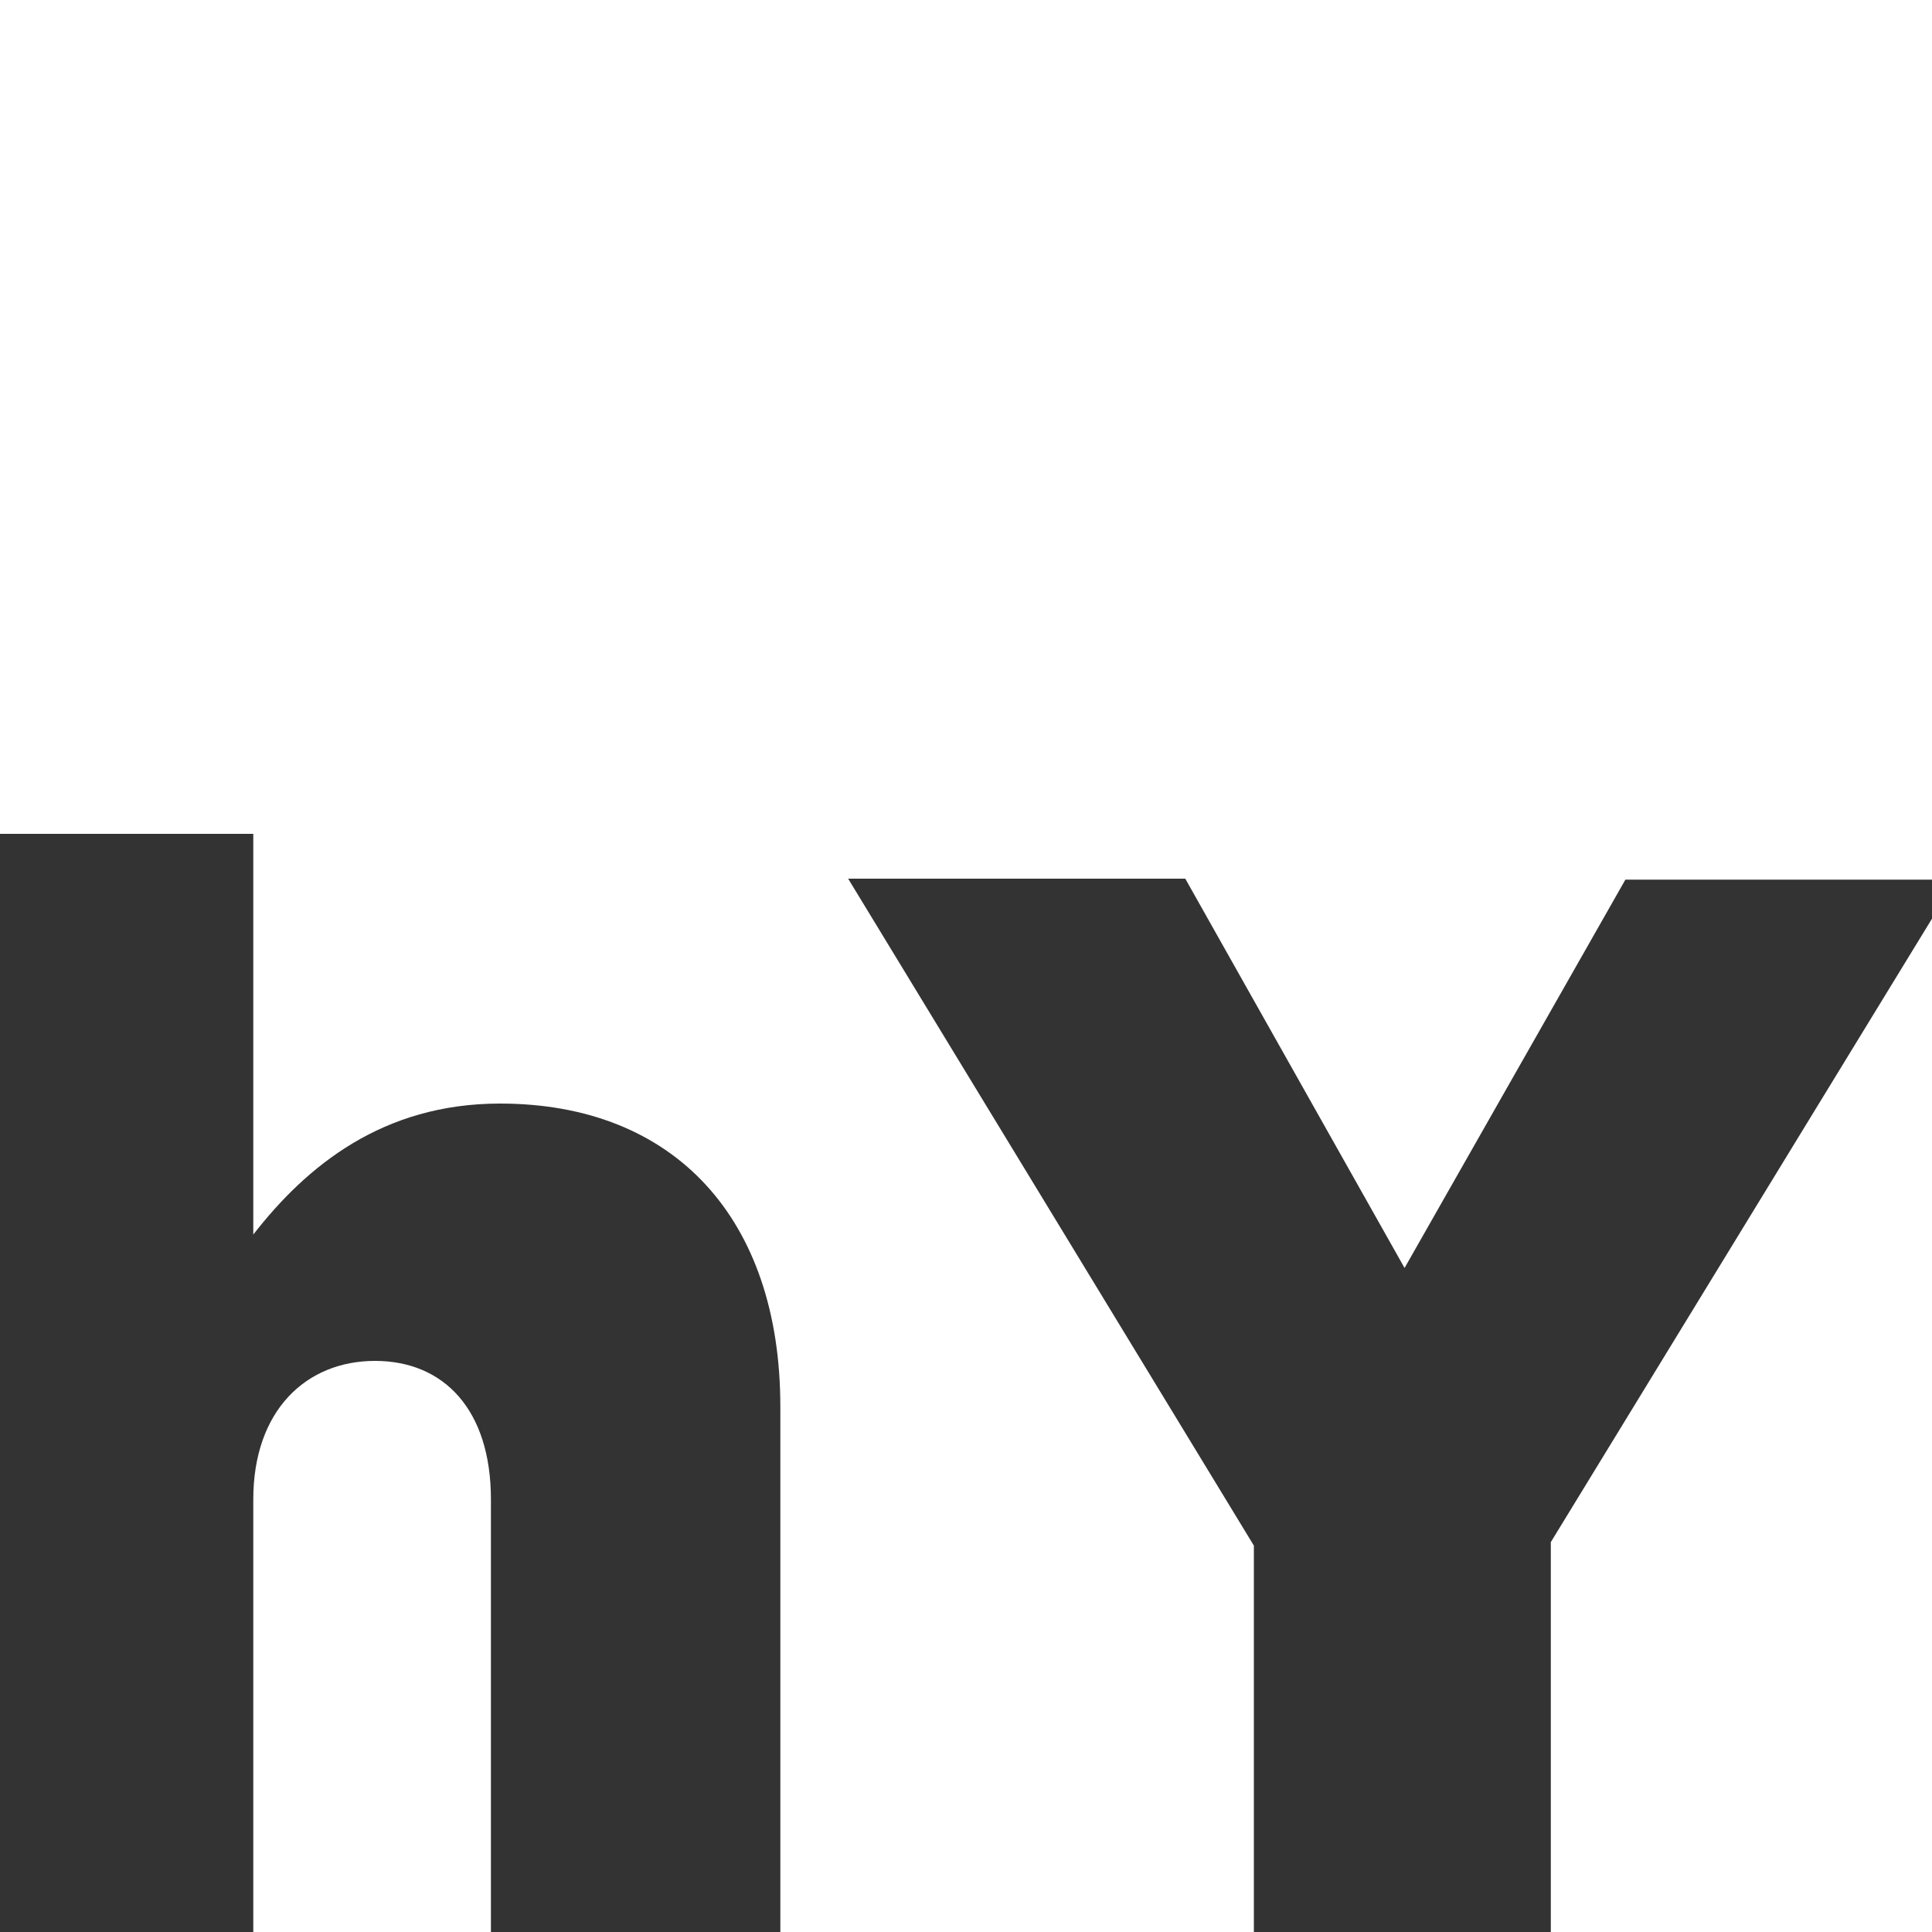 <svg xmlns="http://www.w3.org/2000/svg" viewBox="0 0 100 100"><rect x="0" y="0" width="100" height="100" fill="#333333" stroke="none"/><defs><style>.cls-1{fill:#fff;}</style></defs><g id="Layer_2" data-name="Layer 2"><g id="Layer_1-2" data-name="Layer 1"><path class="cls-1" d="M80.27,100H100V47.55L80.27,79.82ZM13.11,77.61V100h12.3V77.61c0-4.65-2.44-7.17-6-7.17S13.11,73,13.11,77.61M100,45.53V0H0V43.16H13.11V63.9c2.76-3.55,6.7-6.78,12.77-6.78,9.07,0,14.51,6,14.51,15.68V100H64.9v-20l-21-34.52H61.35L72.7,65.63l11.43-20.1Z"/></g></g></svg>